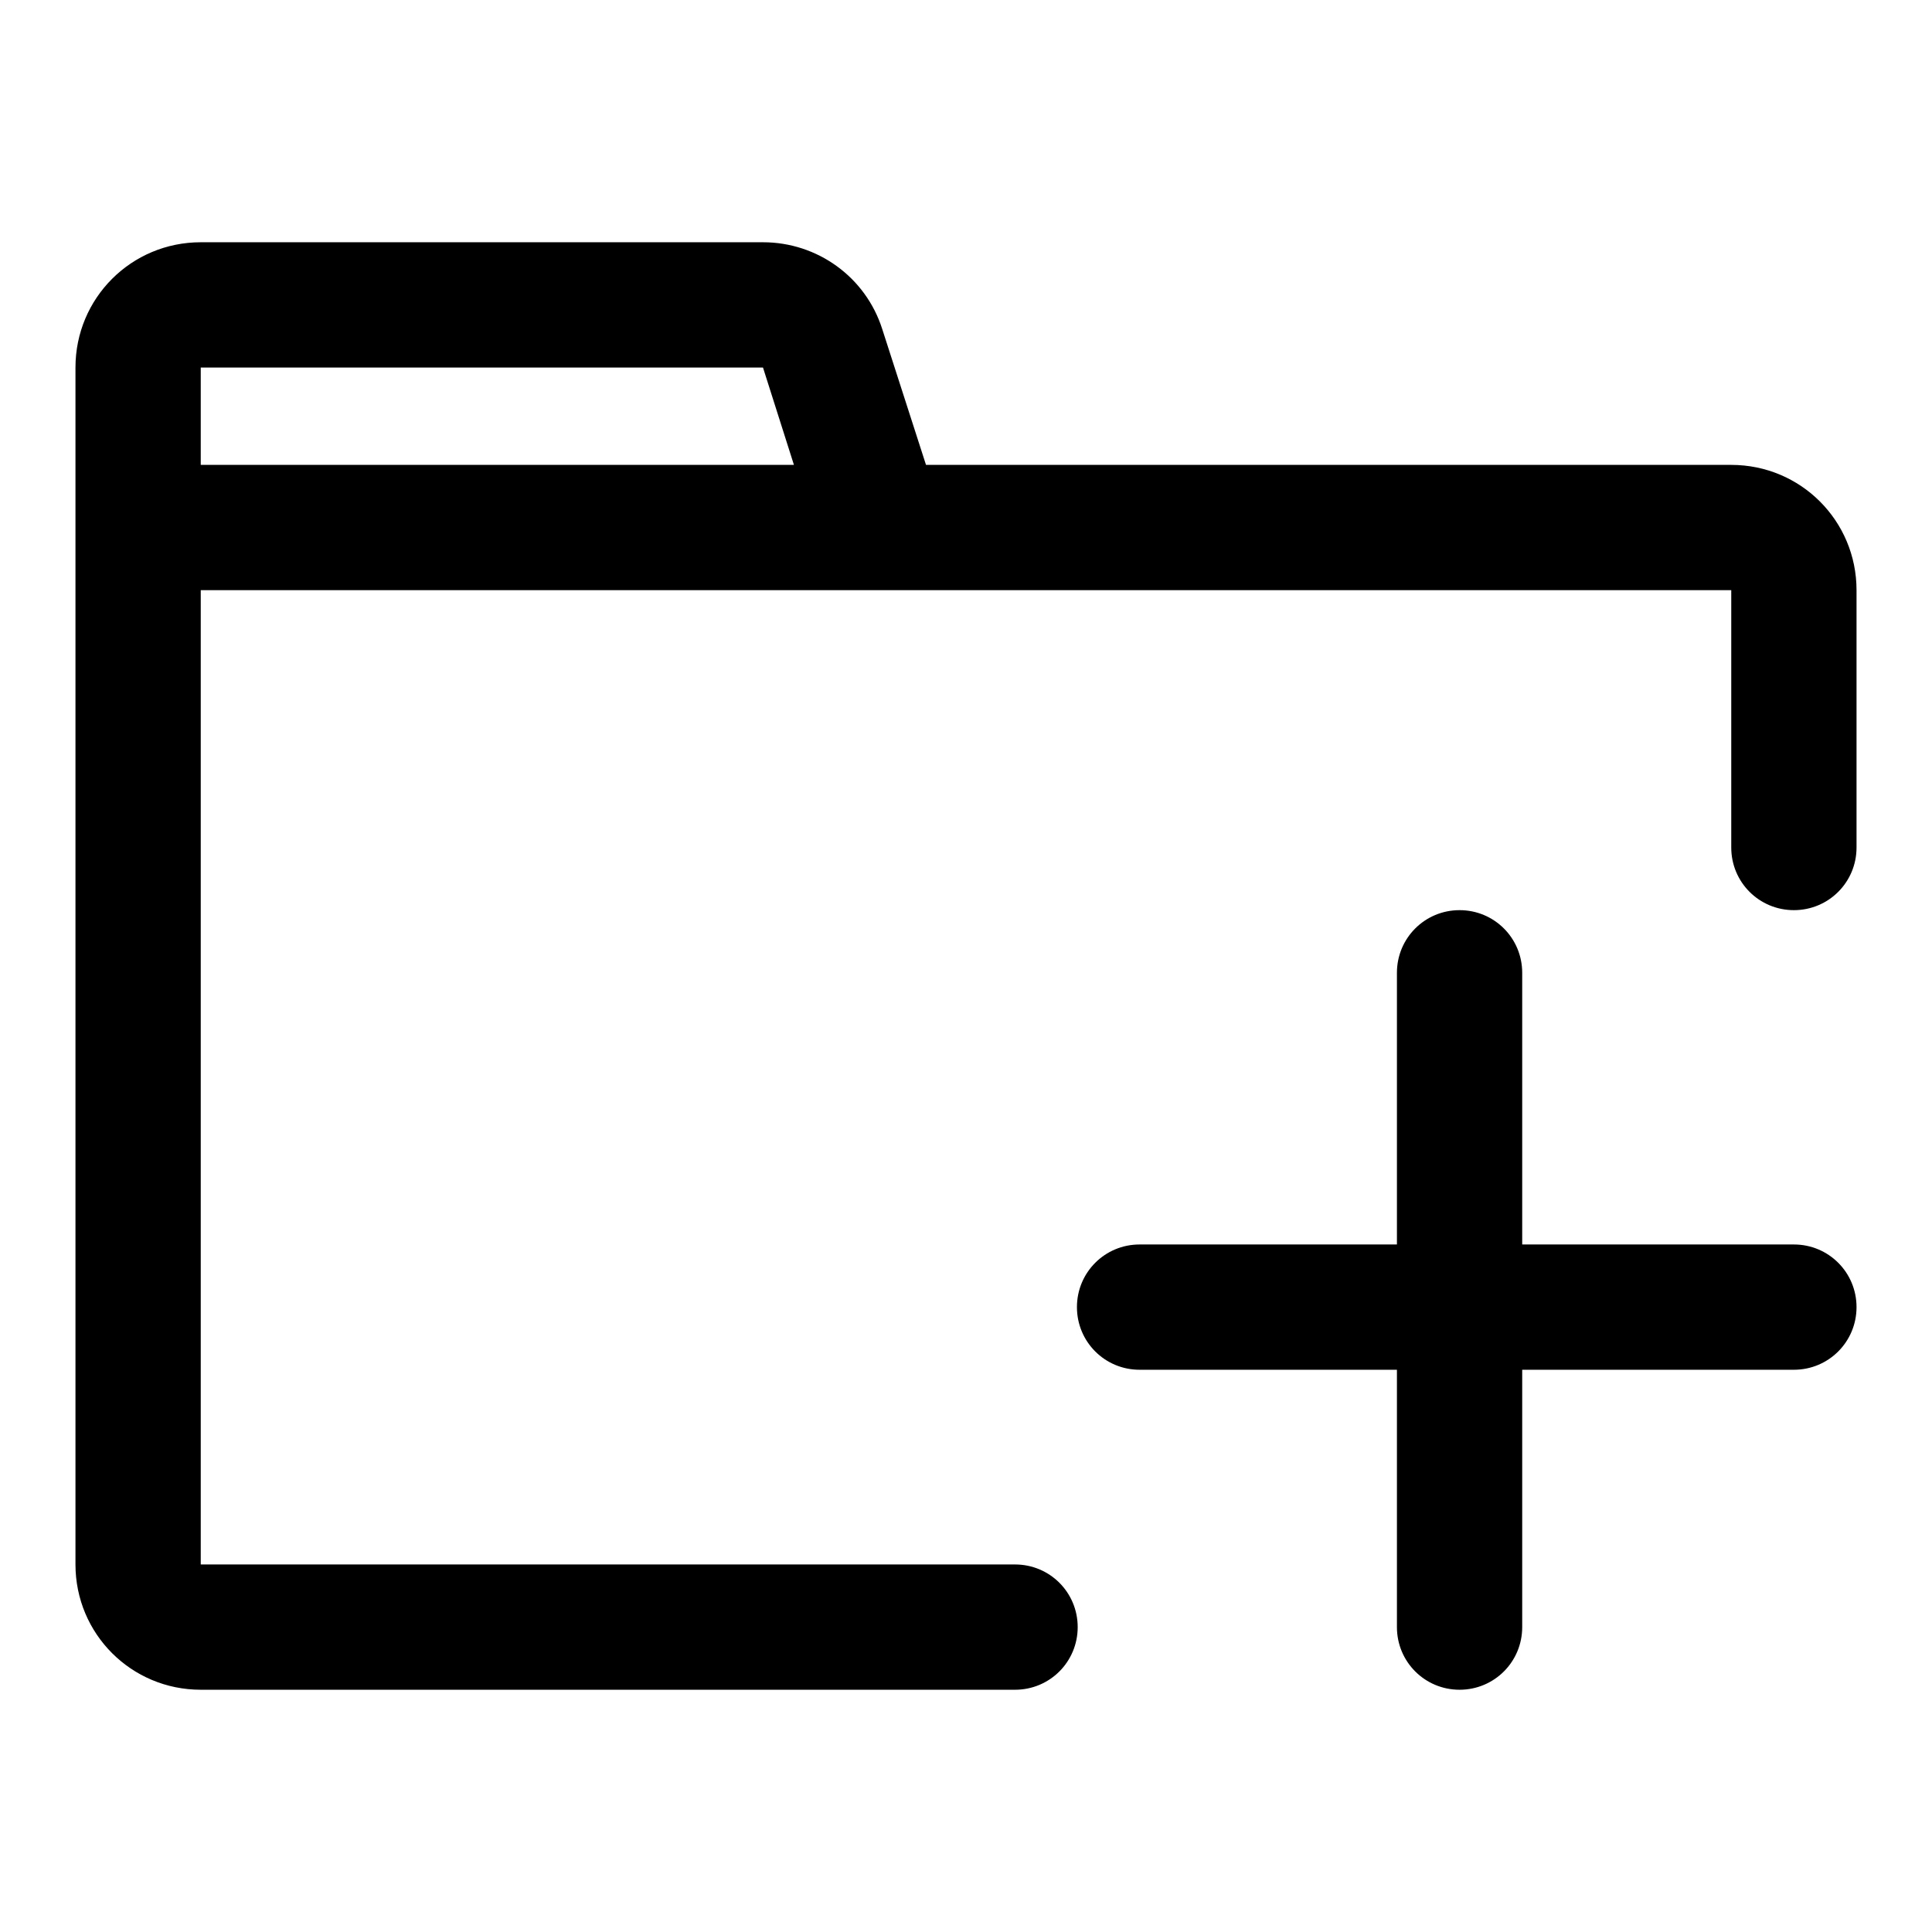 <?xml version="1.0" encoding="utf-8"?>
<!-- Svg Vector Icons : http://www.onlinewebfonts.com/icon -->
<!DOCTYPE svg PUBLIC "-//W3C//DTD SVG 1.1//EN" "http://www.w3.org/Graphics/SVG/1.1/DTD/svg11.dtd">
<svg version="1.1" xmlns="http://www.w3.org/2000/svg" xmlns:xlink="http://www.w3.org/1999/xlink" x="0px" y="0px" viewBox="0 0 256 256" enable-background="new 0 0 256 256" xml:space="preserve">
<g> <path fill="#000000" d="M237.7,164.9h-36v-36c0-4.6-3.7-8.3-8.3-8.3s-8.3,3.7-8.3,8.3v36H151c-4.6,0-8.3,3.7-8.3,8.3 s3.7,8.3,8.3,8.3h34.1v34.1c0,4.6,3.7,8.3,8.3,8.3s8.3-3.7,8.3-8.3v-34.1h36c4.6,0,8.3-3.7,8.3-8.3S242.3,164.9,237.7,164.9z  M229.4,61.6H122.7l-5.8-18c-2.2-6.9-8.6-11.5-15.8-11.5H26.6c-9.2,0-16.6,7.4-16.6,16.6v158.6c0,9.2,7.4,16.6,16.6,16.6h107.9 c4.6,0,8.3-3.7,8.3-8.3s-3.7-8.3-8.3-8.3H26.6V78.2h202.8v34.1c0,4.6,3.7,8.3,8.3,8.3s8.3-3.7,8.3-8.3V78.2 C246,69,238.6,61.6,229.4,61.6z M26.6,61.6V48.7h74.5l4.1,12.9H26.6z"/></g>
</svg>